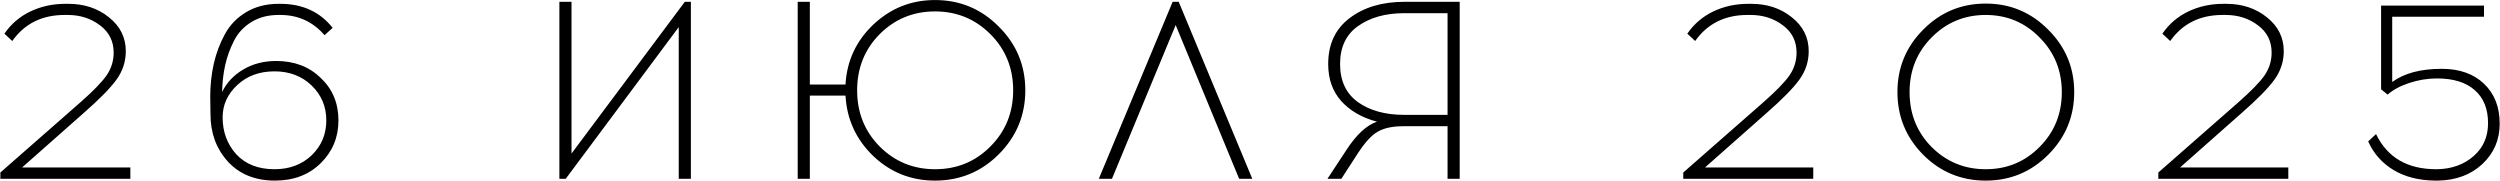 <?xml version="1.0" encoding="UTF-8"?> <svg xmlns="http://www.w3.org/2000/svg" width="1384" height="100" viewBox="0 0 1384 100" fill="none"><path d="M72.162 99H0.202V95.5L44.582 56.58C51.582 50.42 56.389 45.473 59.002 41.74C61.615 37.913 62.922 33.713 62.922 29.14C62.922 22.793 60.402 17.753 55.362 14.02C50.322 10.193 44.349 8.28 37.442 8.28H35.762C23.255 8.28 13.595 13.087 6.782 22.7L2.442 18.64C6.175 13.227 10.982 9.12 16.862 6.32C22.742 3.52 29.182 2.12 36.182 2.12H37.862C46.635 2.12 54.102 4.593 60.262 9.54C66.515 14.487 69.642 20.74 69.642 28.3C69.642 34.087 67.915 39.36 64.462 44.12C61.009 48.88 54.895 55.087 46.122 62.74L12.242 92.7H72.162V99ZM154.186 2.12H155.166C167.486 2.12 177.146 6.553 184.146 15.42L179.666 19.48C173.226 12.013 165.059 8.28 155.166 8.28H154.186C148.399 8.28 143.406 9.587 139.206 12.2C135.006 14.72 131.786 18.173 129.546 22.56C127.306 26.947 125.672 31.473 124.646 36.14C123.619 40.807 123.059 45.753 122.966 50.98C125.392 45.847 129.266 41.693 134.586 38.52C139.906 35.347 146.019 33.76 152.926 33.76C162.912 33.76 171.126 36.887 177.566 43.14C184.099 49.3 187.366 57.14 187.366 66.66C187.366 75.993 184.099 83.88 177.566 90.32C171.032 96.76 162.586 99.98 152.226 99.98C141.306 99.98 132.626 96.48 126.186 89.48C119.746 82.387 116.526 73.66 116.526 63.3L116.386 53.5C116.386 47.153 117.039 41.087 118.346 35.3C119.652 29.513 121.706 24.053 124.506 18.92C127.306 13.787 131.226 9.727 136.266 6.74C141.399 3.66 147.372 2.12 154.186 2.12ZM172.526 47.34C167.112 42.113 160.252 39.5 151.946 39.5C143.639 39.5 136.779 42.02 131.366 47.06C125.952 52.1 123.246 58.073 123.246 64.98C123.246 73.007 125.766 79.82 130.806 85.42C135.939 90.927 142.986 93.68 151.946 93.68C160.252 93.68 167.112 91.113 172.526 85.98C177.939 80.753 180.646 74.313 180.646 66.66C180.646 59.007 177.939 52.567 172.526 47.34ZM382.472 99H375.752V15L313.172 99H309.672V1H316.392V85L379.112 1H382.472V99ZM517.628 0.02C531.441 0.02 543.201 4.92 552.908 14.72C562.708 24.427 567.608 36.187 567.608 50C567.608 63.813 562.708 75.62 552.908 85.42C543.201 95.127 531.441 99.98 517.628 99.98C504.374 99.98 492.988 95.453 483.468 86.4C473.948 77.253 468.814 66.1 468.068 52.94H448.328V99H441.608V1H448.328V46.78H468.068C468.814 33.713 473.948 22.653 483.468 13.6C493.081 4.547 504.468 0.02 517.628 0.02ZM517.628 93.68C529.761 93.68 539.981 89.48 548.288 81.08C556.688 72.68 560.888 62.32 560.888 50C560.888 37.68 556.688 27.32 548.288 18.92C539.888 10.52 529.668 6.32 517.628 6.32C505.588 6.32 495.368 10.52 486.968 18.92C478.661 27.32 474.508 37.68 474.508 50C474.508 62.32 478.661 72.68 486.968 81.08C495.368 89.48 505.588 93.68 517.628 93.68ZM650.854 13.88L615.574 99H608.294L649.174 1H652.534L693.274 99H685.994L650.854 13.88ZM808.088 99H801.368V69.88H776.728C770.942 69.88 766.322 70.86 762.868 72.82C759.415 74.687 755.635 78.793 751.528 85.14L742.568 99H734.868L745.368 83.04C750.875 74.547 756.522 69.32 762.308 67.36C754.095 65.213 747.515 61.433 742.568 56.02C737.715 50.607 735.288 43.747 735.288 35.44C735.288 24.52 739.208 16.073 747.048 10.1C754.982 4.033 765.155 1 777.568 1H808.088V99ZM801.368 7.3H777.288C767.022 7.3 758.528 9.68 751.808 14.44C745.182 19.107 741.868 26.107 741.868 35.44C741.868 44.773 745.182 51.82 751.808 56.58C758.435 61.247 766.928 63.58 777.288 63.58H801.368V7.3ZM1003.82 99H931.858V95.5L976.238 56.58C983.238 50.42 988.045 45.473 990.658 41.74C993.272 37.913 994.578 33.713 994.578 29.14C994.578 22.793 992.058 17.753 987.018 14.02C981.978 10.193 976.005 8.28 969.098 8.28H967.418C954.912 8.28 945.252 13.087 938.438 22.7L934.098 18.64C937.832 13.227 942.638 9.12 948.518 6.32C954.398 3.52 960.838 2.12 967.838 2.12H969.518C978.292 2.12 985.758 4.593 991.918 9.54C998.172 14.487 1001.3 20.74 1001.3 28.3C1001.3 34.087 999.572 39.36 996.118 44.12C992.665 48.88 986.552 55.087 977.778 62.74L943.898 92.7H1003.82V99ZM1064.7 16.4C1074.22 6.787 1085.75 1.98 1099.28 1.98C1112.82 1.98 1124.34 6.787 1133.86 16.4C1143.48 25.92 1148.28 37.447 1148.28 50.98C1148.28 64.513 1143.48 76.087 1133.86 85.7C1124.34 95.22 1112.82 99.98 1099.28 99.98C1085.75 99.98 1074.22 95.22 1064.7 85.7C1055.18 76.087 1050.42 64.513 1050.42 50.98C1050.42 37.447 1055.18 25.92 1064.7 16.4ZM1129.1 20.74C1120.98 12.433 1111.04 8.28 1099.28 8.28C1087.52 8.28 1077.54 12.433 1069.32 20.74C1061.2 28.953 1057.14 39.033 1057.14 50.98C1057.14 63.02 1061.2 73.147 1069.32 81.36C1077.54 89.573 1087.52 93.68 1099.28 93.68C1111.04 93.68 1120.98 89.573 1129.1 81.36C1137.32 73.147 1141.42 63.02 1141.42 50.98C1141.42 39.033 1137.32 28.953 1129.1 20.74ZM1266.81 99H1194.85V95.5L1239.23 56.58C1246.23 50.42 1251.04 45.473 1253.65 41.74C1256.26 37.913 1257.57 33.713 1257.57 29.14C1257.57 22.793 1255.05 17.753 1250.01 14.02C1244.97 10.193 1239 8.28 1232.09 8.28H1230.41C1217.9 8.28 1208.24 13.087 1201.43 22.7L1197.09 18.64C1200.82 13.227 1205.63 9.12 1211.51 6.32C1217.39 3.52 1223.83 2.12 1230.83 2.12H1232.51C1241.28 2.12 1248.75 4.593 1254.91 9.54C1261.16 14.487 1264.29 20.74 1264.29 28.3C1264.29 34.087 1262.56 39.36 1259.11 44.12C1255.66 48.88 1249.54 55.087 1240.77 62.74L1206.89 92.7H1266.81V99ZM1375.15 9.26H1324.33V45.38C1330.96 40.527 1340.11 38.1 1351.77 38.1C1361.57 38.1 1369.37 40.853 1375.15 46.36C1380.94 51.867 1383.83 59.24 1383.83 68.48C1383.83 77.347 1380.66 84.767 1374.31 90.74C1367.97 96.713 1359.75 99.793 1349.67 99.98H1348.13C1339.08 99.887 1331.38 97.927 1325.03 94.1C1318.69 90.273 1314.02 85 1311.03 78.28L1315.37 74.22C1321.63 87.193 1332.73 93.68 1348.69 93.68H1349.39C1357.42 93.493 1364.09 91.067 1369.41 86.4C1374.73 81.733 1377.39 75.667 1377.39 68.2C1377.39 60.267 1374.92 54.153 1369.97 49.86C1365.12 45.567 1358.17 43.42 1349.11 43.42C1343.98 43.42 1338.85 44.26 1333.71 45.94C1328.67 47.62 1324.71 49.767 1321.81 52.38L1318.17 49.44V3.1H1375.15V9.26Z" fill="black"></path></svg> 